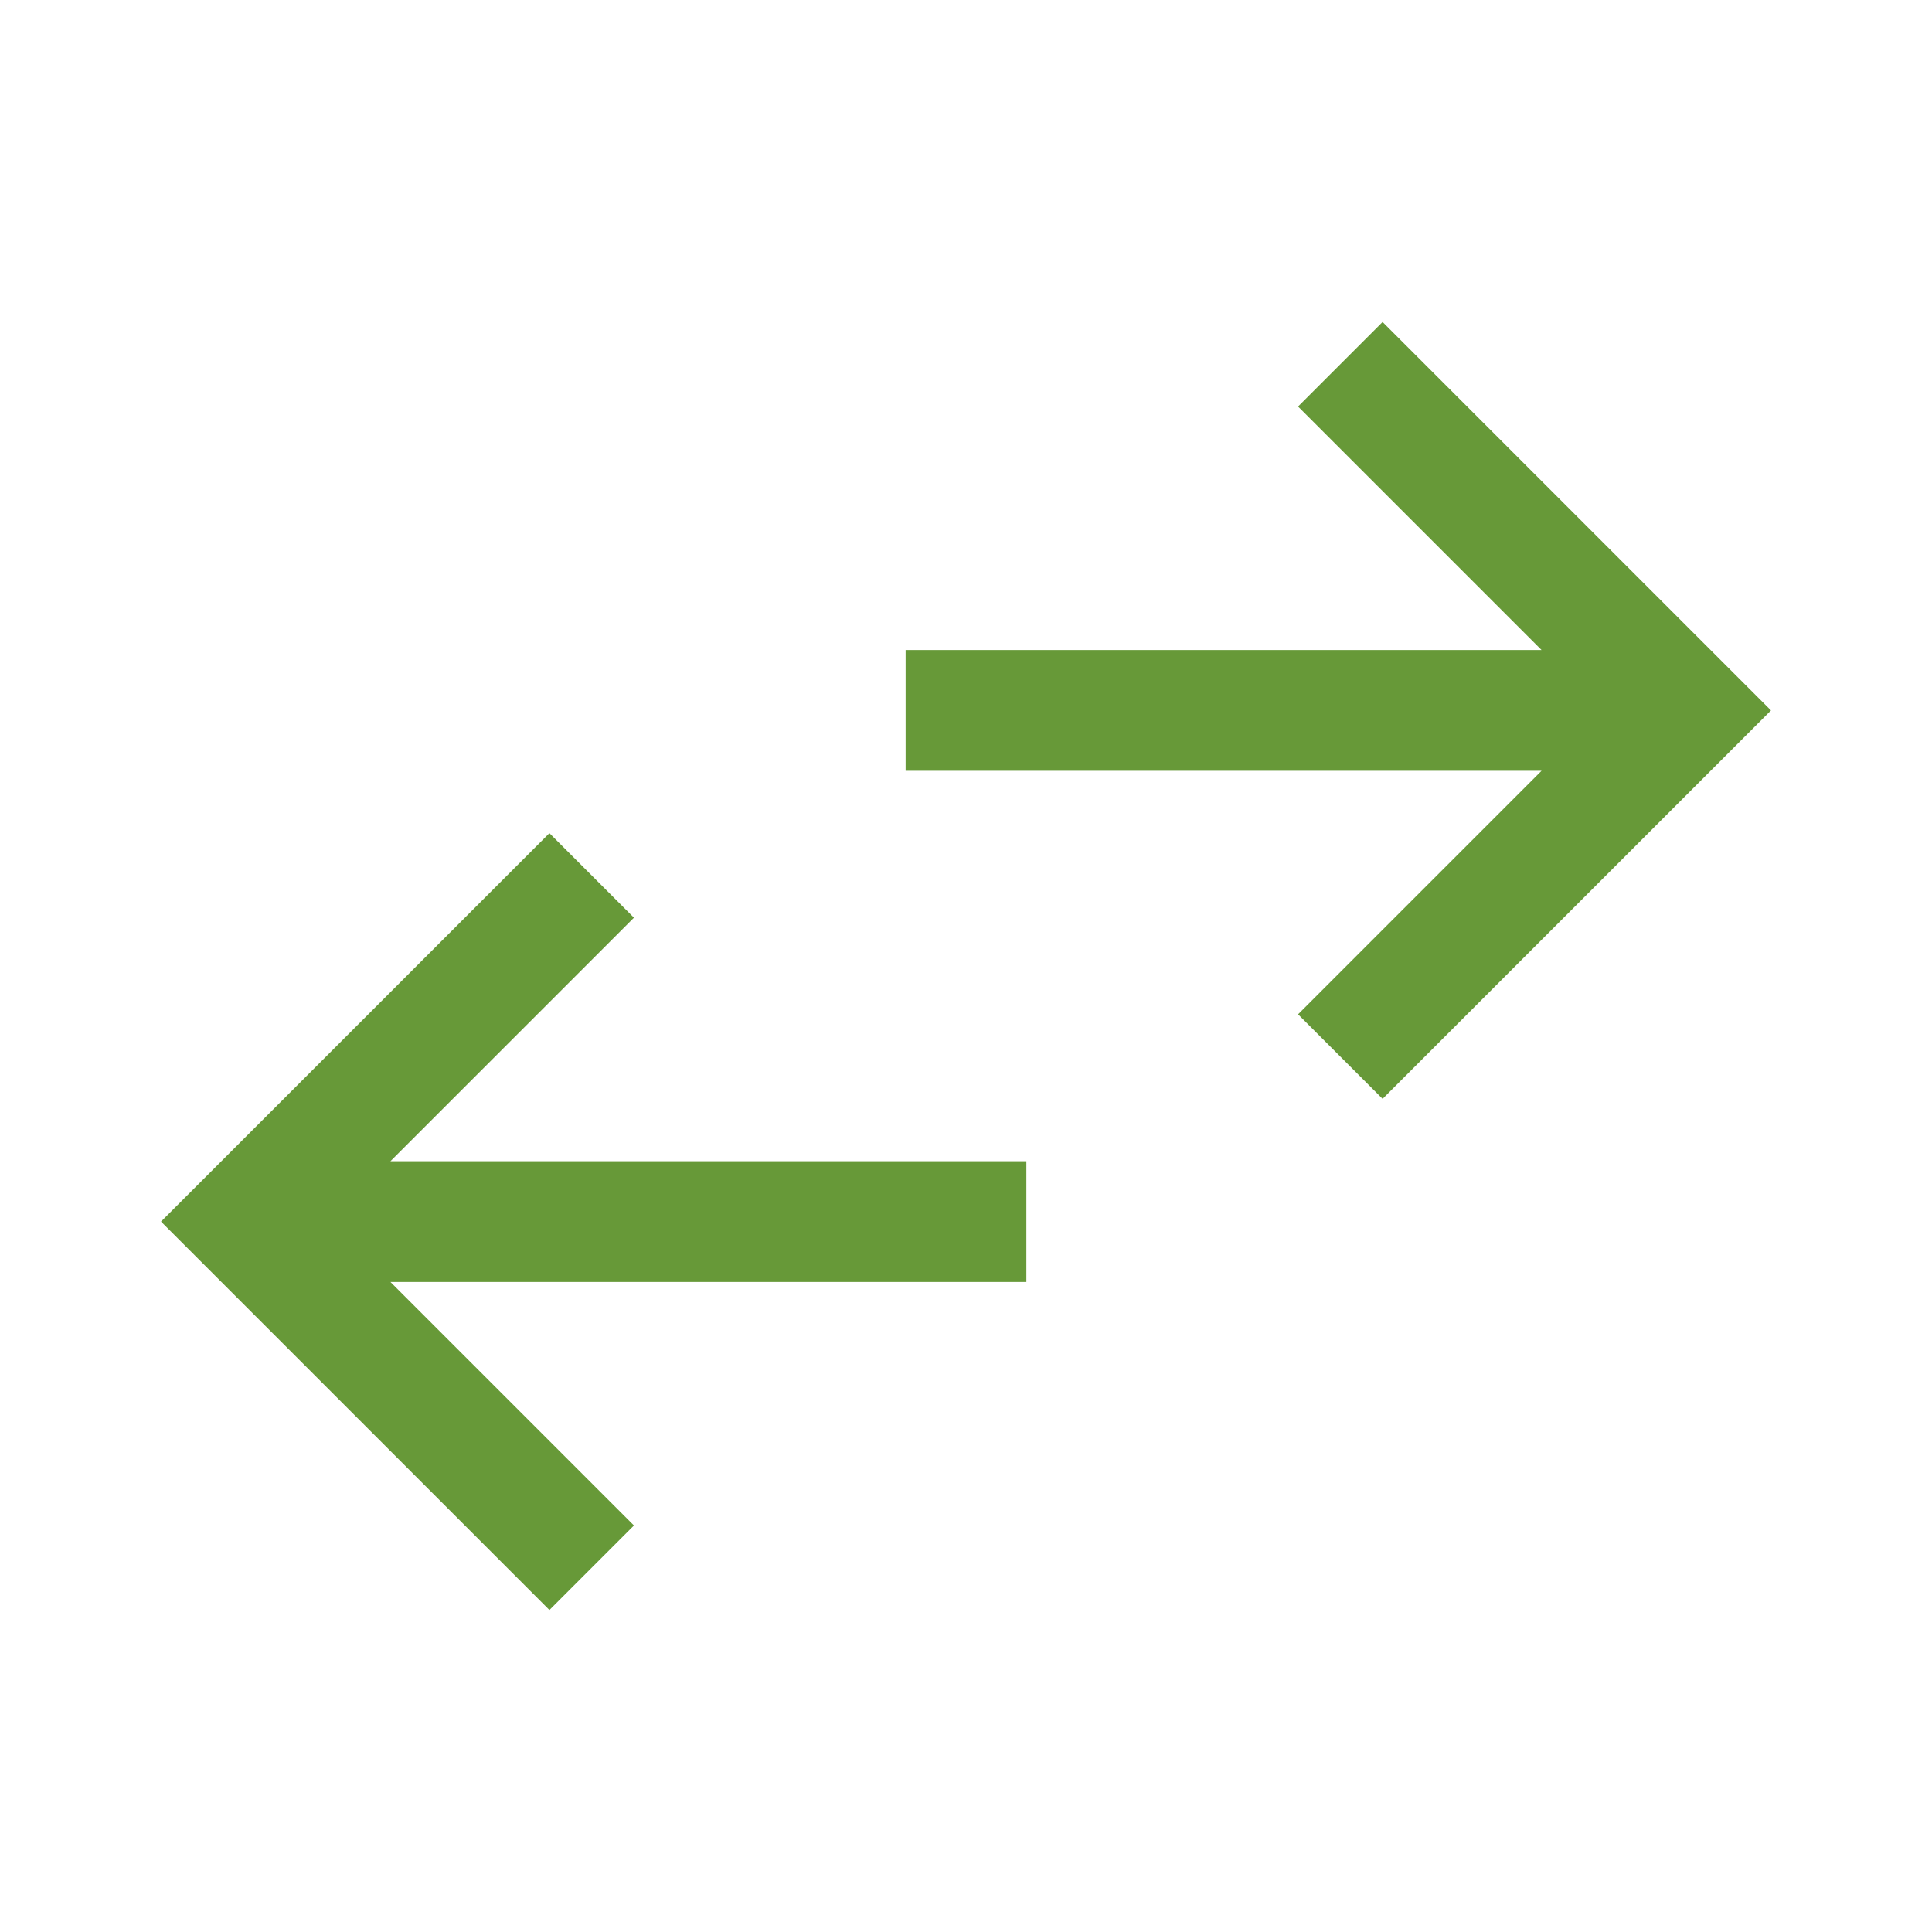 <svg xmlns="http://www.w3.org/2000/svg" height="48px" viewBox="0 -960 960 960" width="48px" fill="#679938"><path d="M273-160 80-353l193-193 42 42-121 121h316v60H194l121 121-42 42Zm414-254-42-42 121-121H450v-60h316L645-758l42-42 193 193-193 193Z"/></svg>